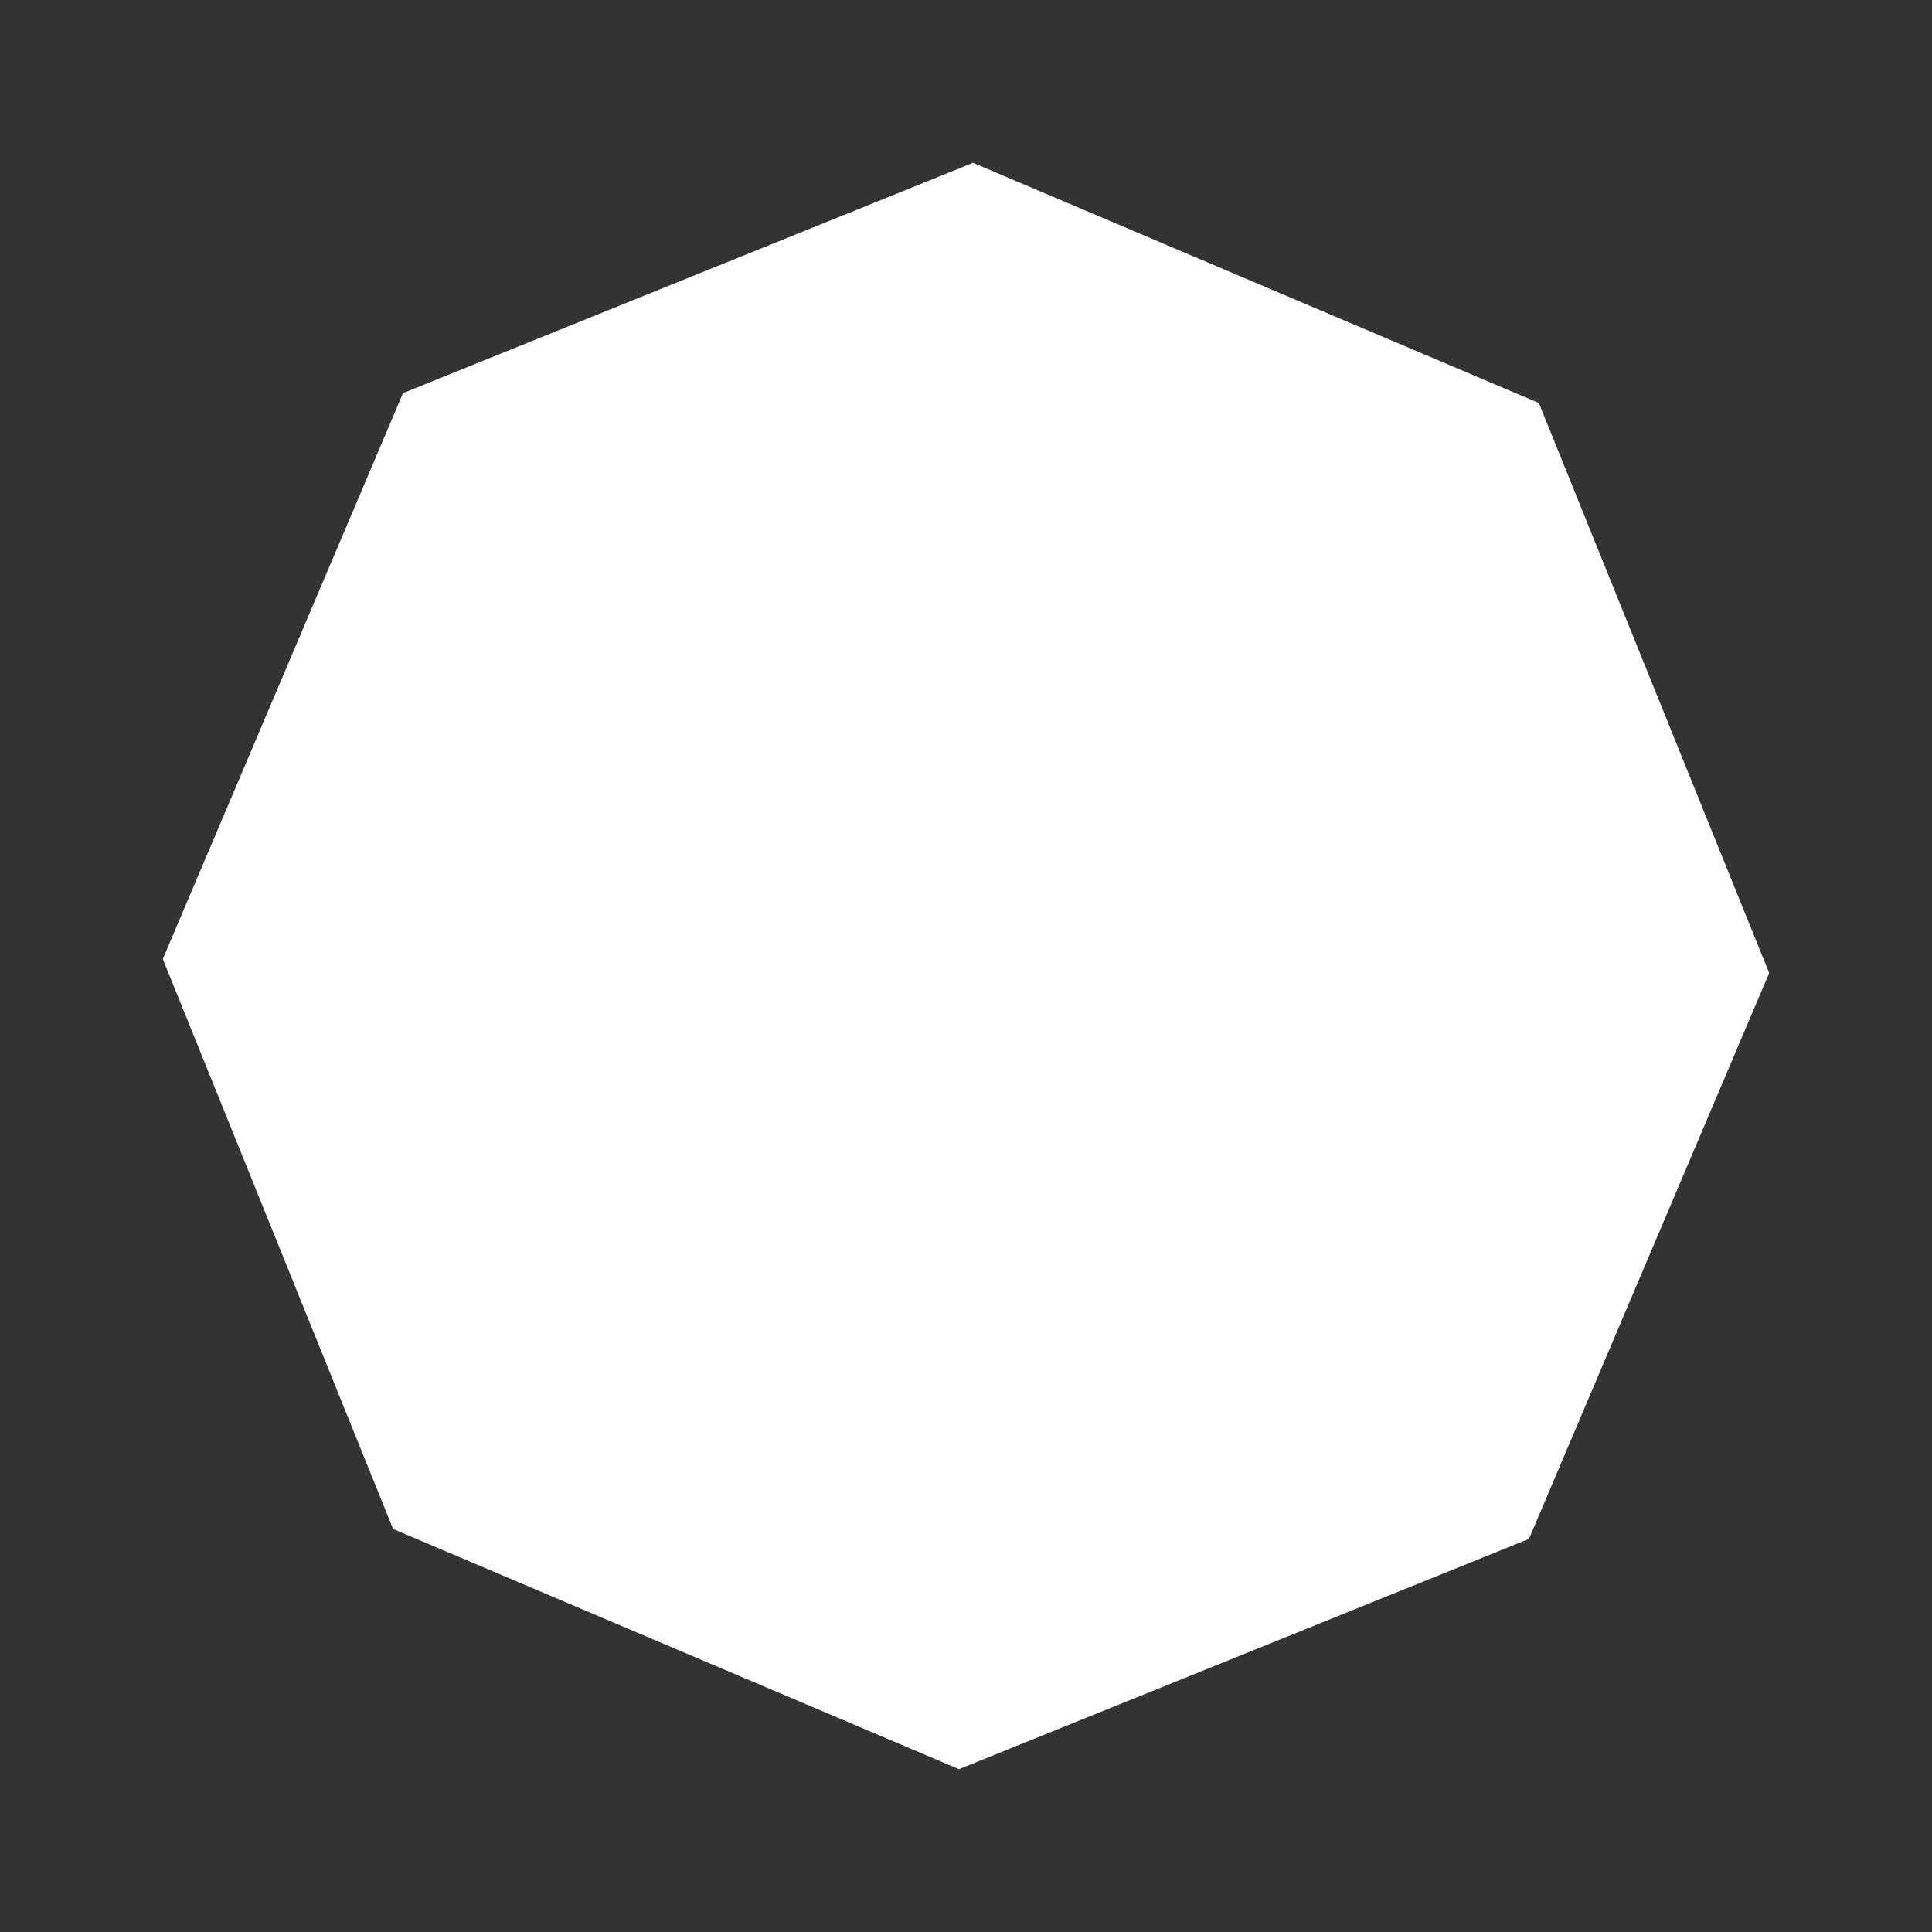 <svg xmlns="http://www.w3.org/2000/svg" width="83.315" height="83.315" viewBox="0 0 83.315 83.315">
  <rect x="0" y="0" width="83.315" height="83.315" fill="#333333" stroke="none"/>
  <path id="多角形_21" data-name="多角形 21" d="M45.255,0,64,18.745v26.51L45.255,64H18.745L0,45.255V18.745L18.745,0Z" transform="translate(0 23.975) rotate(-22)" fill="#fff"/>
</svg>
